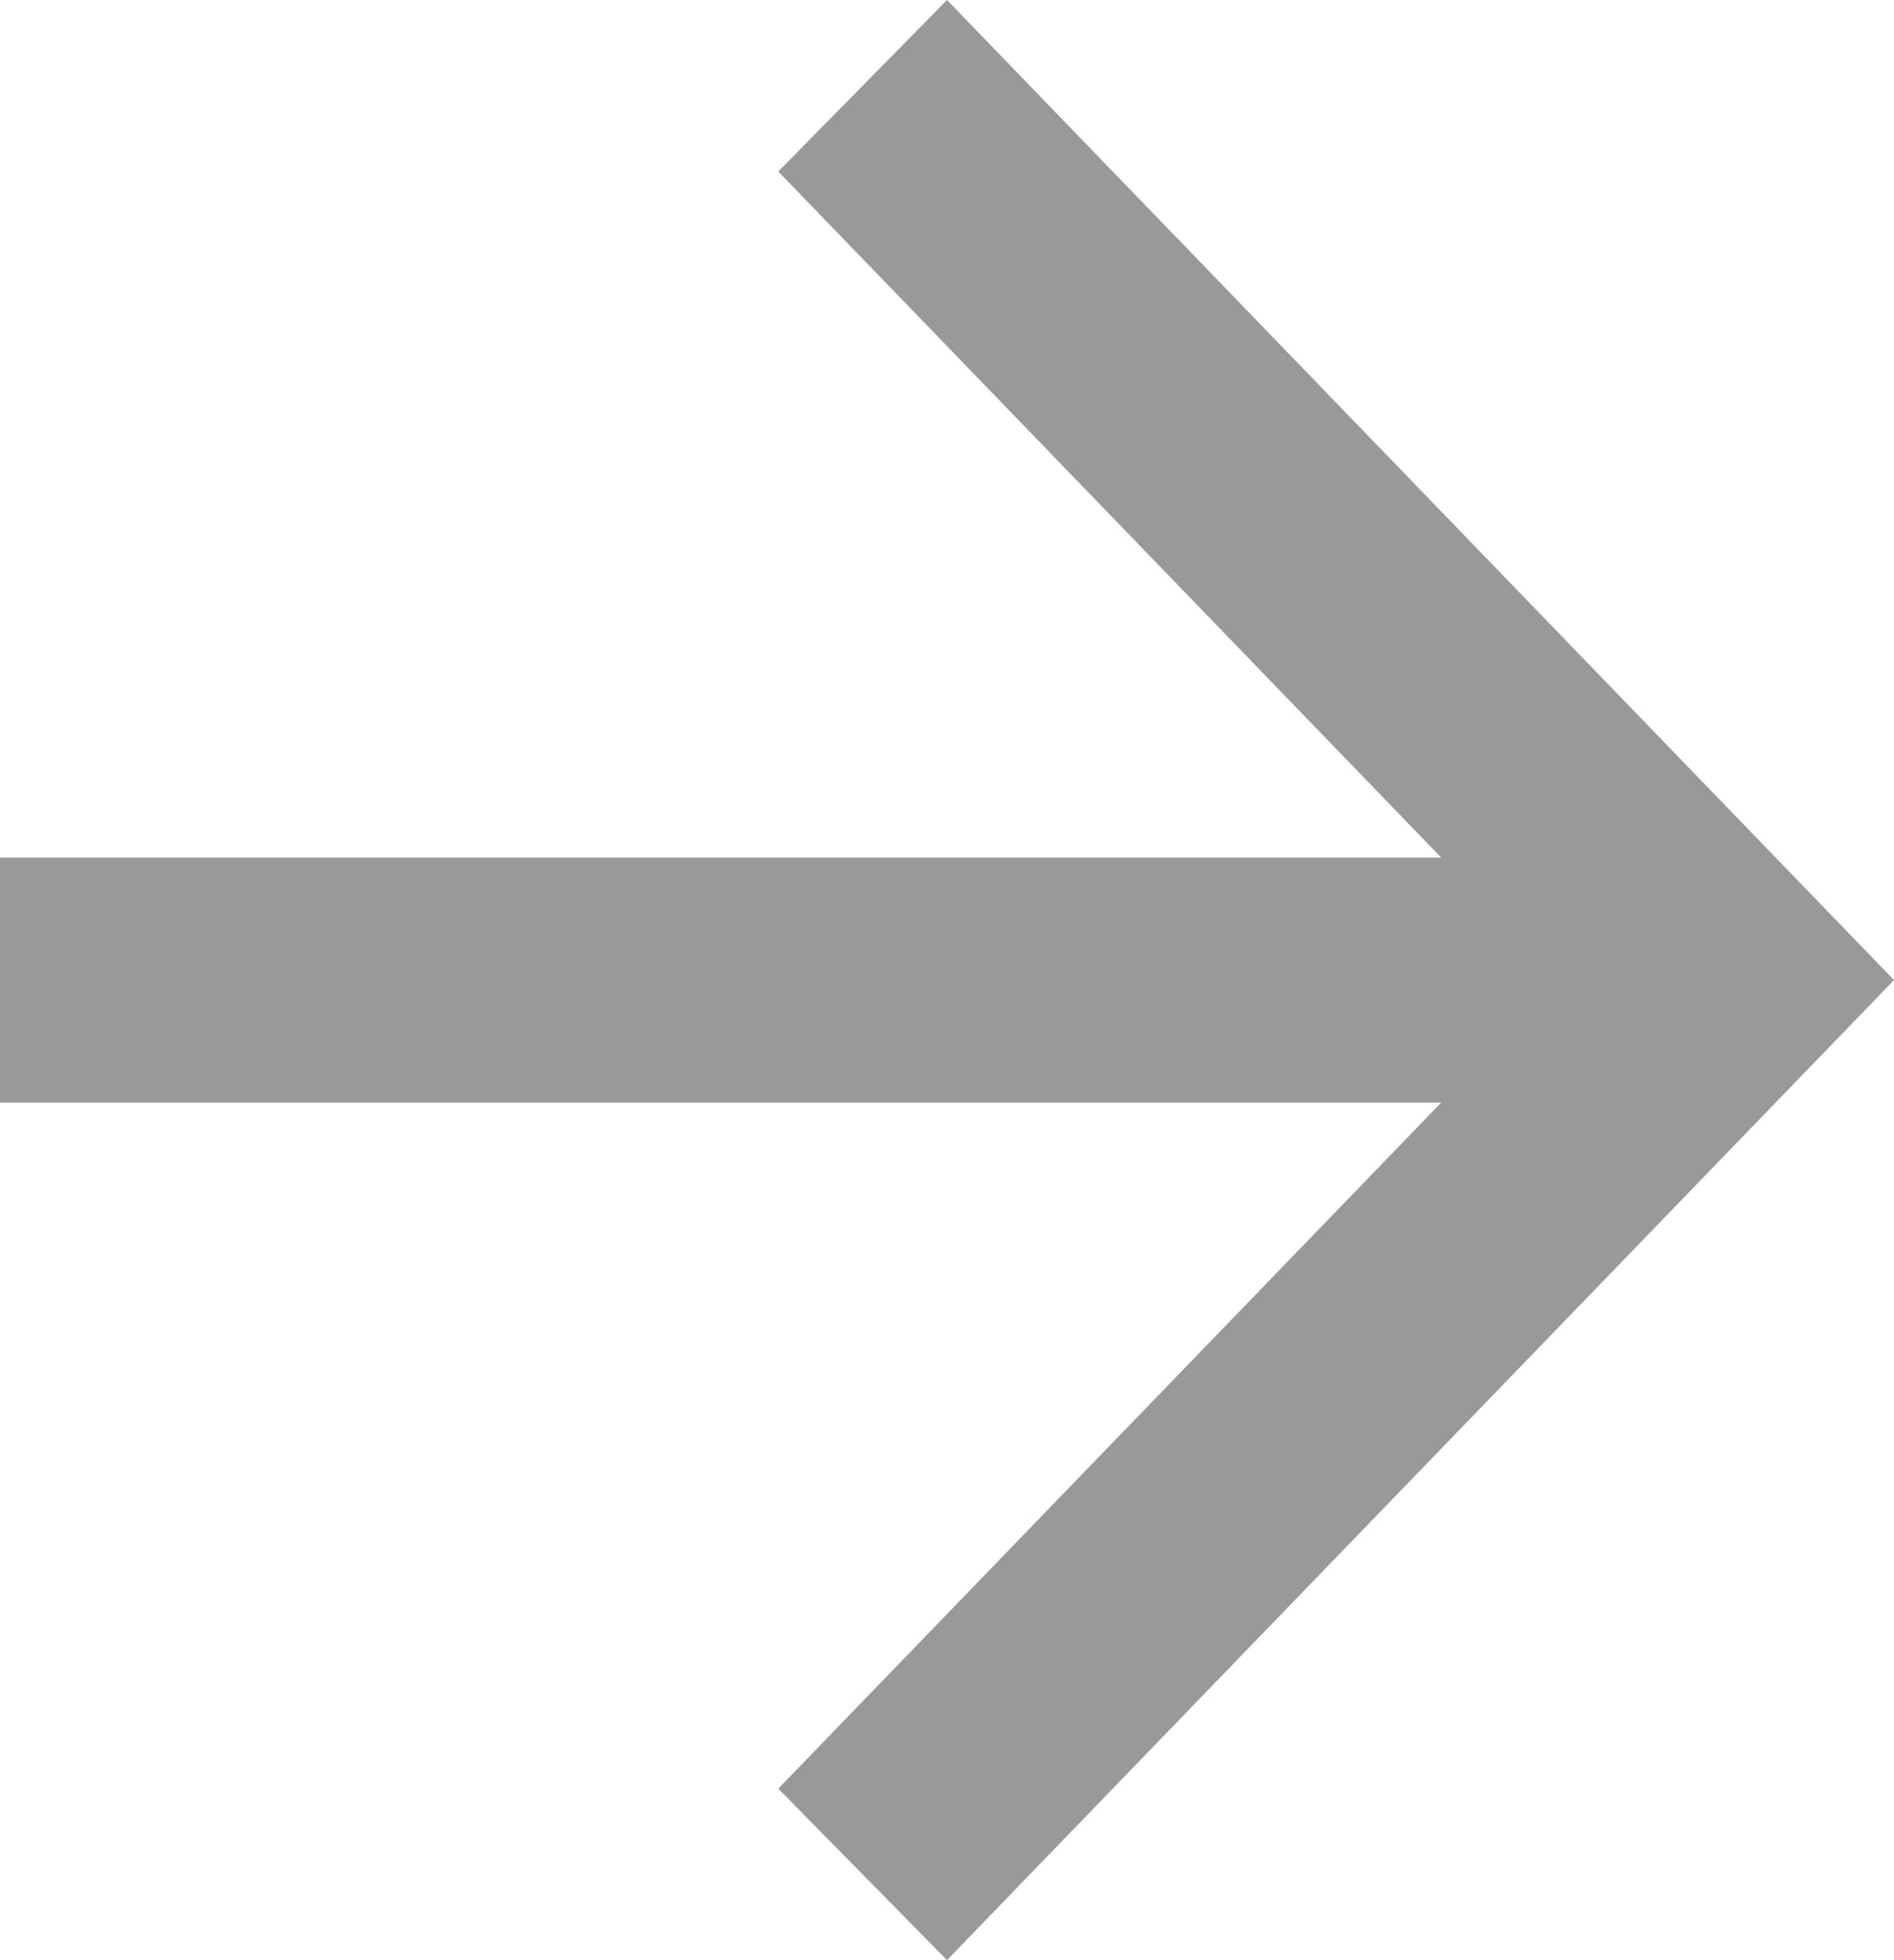 <svg width="29" height="30" viewBox="0 0 29 30" fill="none" xmlns="http://www.w3.org/2000/svg">
<path d="M22.067 16.875H0V13.125H22.067L11.917 2.625L14.5 0L29 15L14.5 30L11.917 27.375L22.067 16.875Z" fill="#999999"/>
</svg>
